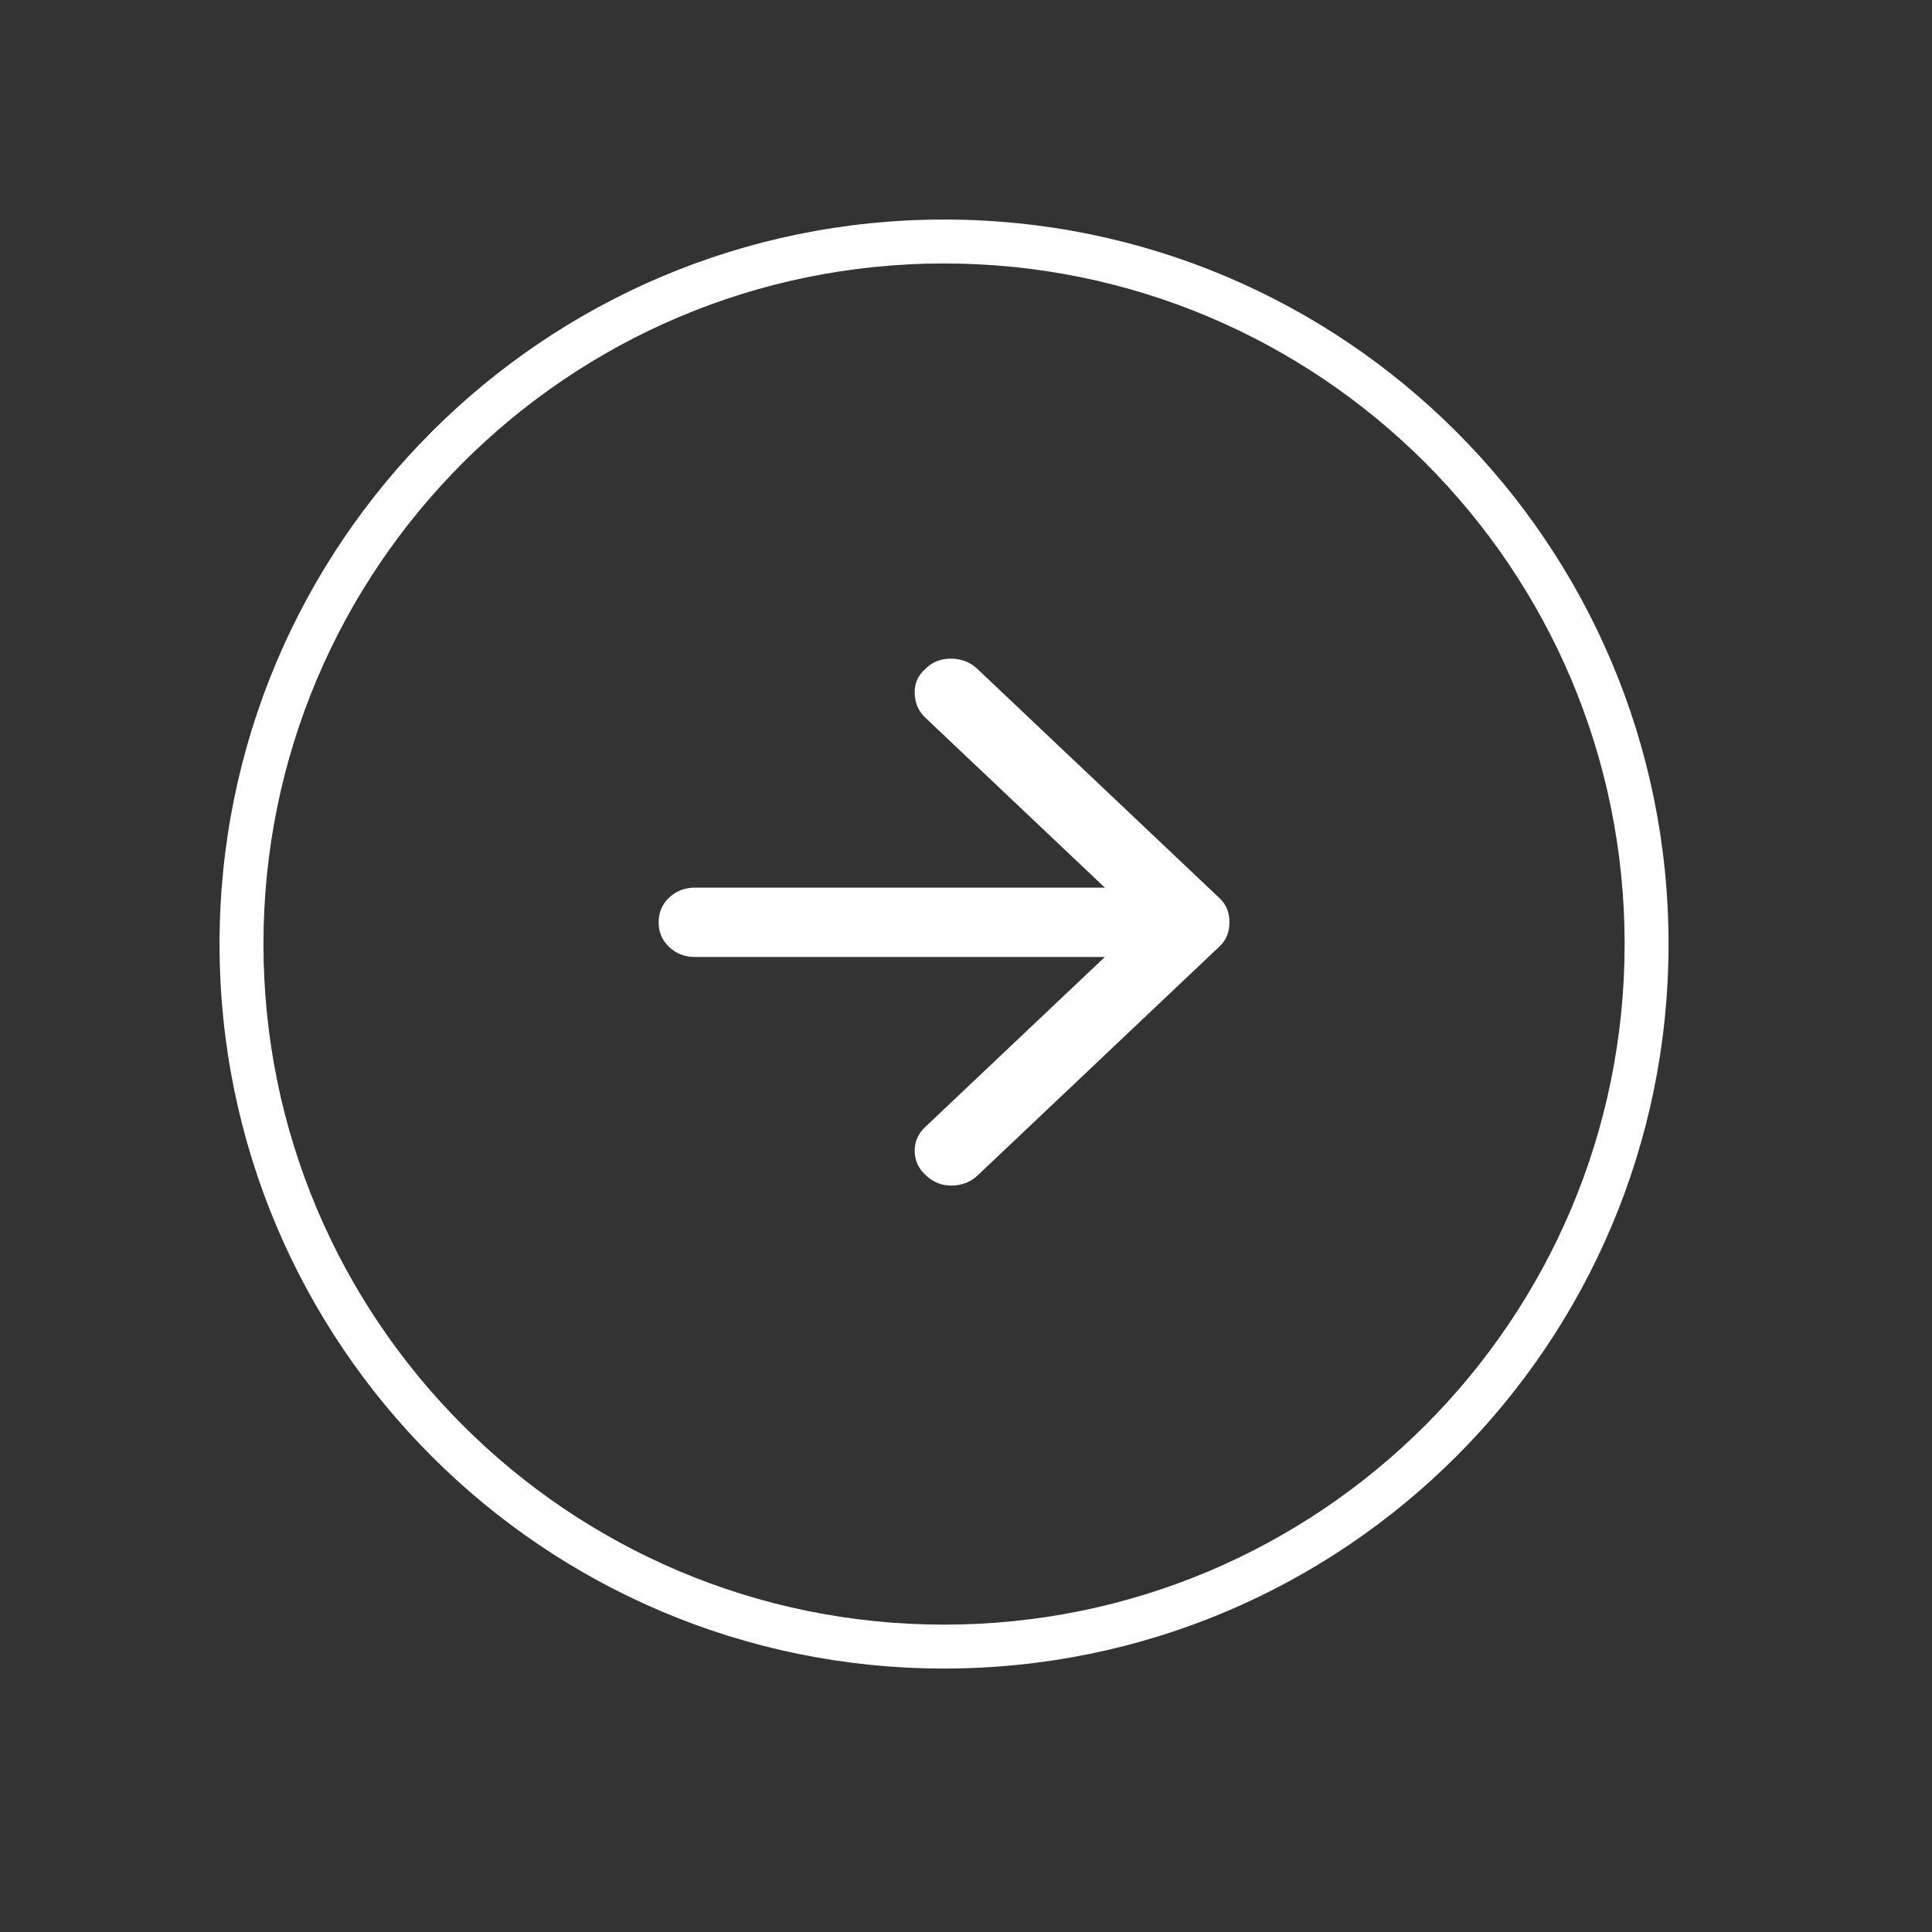 <svg width="44" height="44" viewBox="0 0 44 44" fill="none" xmlns="http://www.w3.org/2000/svg">
<rect x="0" y="0" width="44" height="44" fill="#333333" stroke="none"/>
<path fill-rule="evenodd" clip-rule="evenodd" d="M37 21.5C37 30.06 30.06 37 21.5 37C12.94 37 6 30.06 6 21.5C6 12.94 12.94 6 21.5 6C30.06 6 37 12.94 37 21.5ZM38 21.5C38 30.613 30.613 38 21.5 38C12.387 38 5 30.613 5 21.5C5 12.387 12.387 5 21.5 5C30.613 5 38 12.387 38 21.5ZM27.77 20.451L22.262 15.237C22.095 15.079 21.893 15 21.657 15C21.42 15 21.225 15.079 21.072 15.237C20.905 15.382 20.825 15.566 20.832 15.79C20.839 16.014 20.919 16.198 21.072 16.343L25.162 20.215L15.835 20.215C15.598 20.215 15.4 20.29 15.24 20.442C15.08 20.593 15 20.781 15 21.005C15 21.228 15.08 21.416 15.24 21.568C15.4 21.719 15.598 21.795 15.835 21.795L25.162 21.795L21.072 25.666C20.905 25.824 20.825 26.012 20.832 26.229C20.839 26.446 20.926 26.627 21.093 26.772C21.26 26.93 21.458 27.006 21.688 27C21.918 26.993 22.109 26.917 22.262 26.772L27.77 21.558C27.854 21.479 27.913 21.393 27.948 21.301C27.983 21.209 28 21.11 28 21.005C28 20.899 27.983 20.8 27.948 20.708C27.913 20.616 27.854 20.53 27.77 20.451Z" fill="white"/>
</svg>
